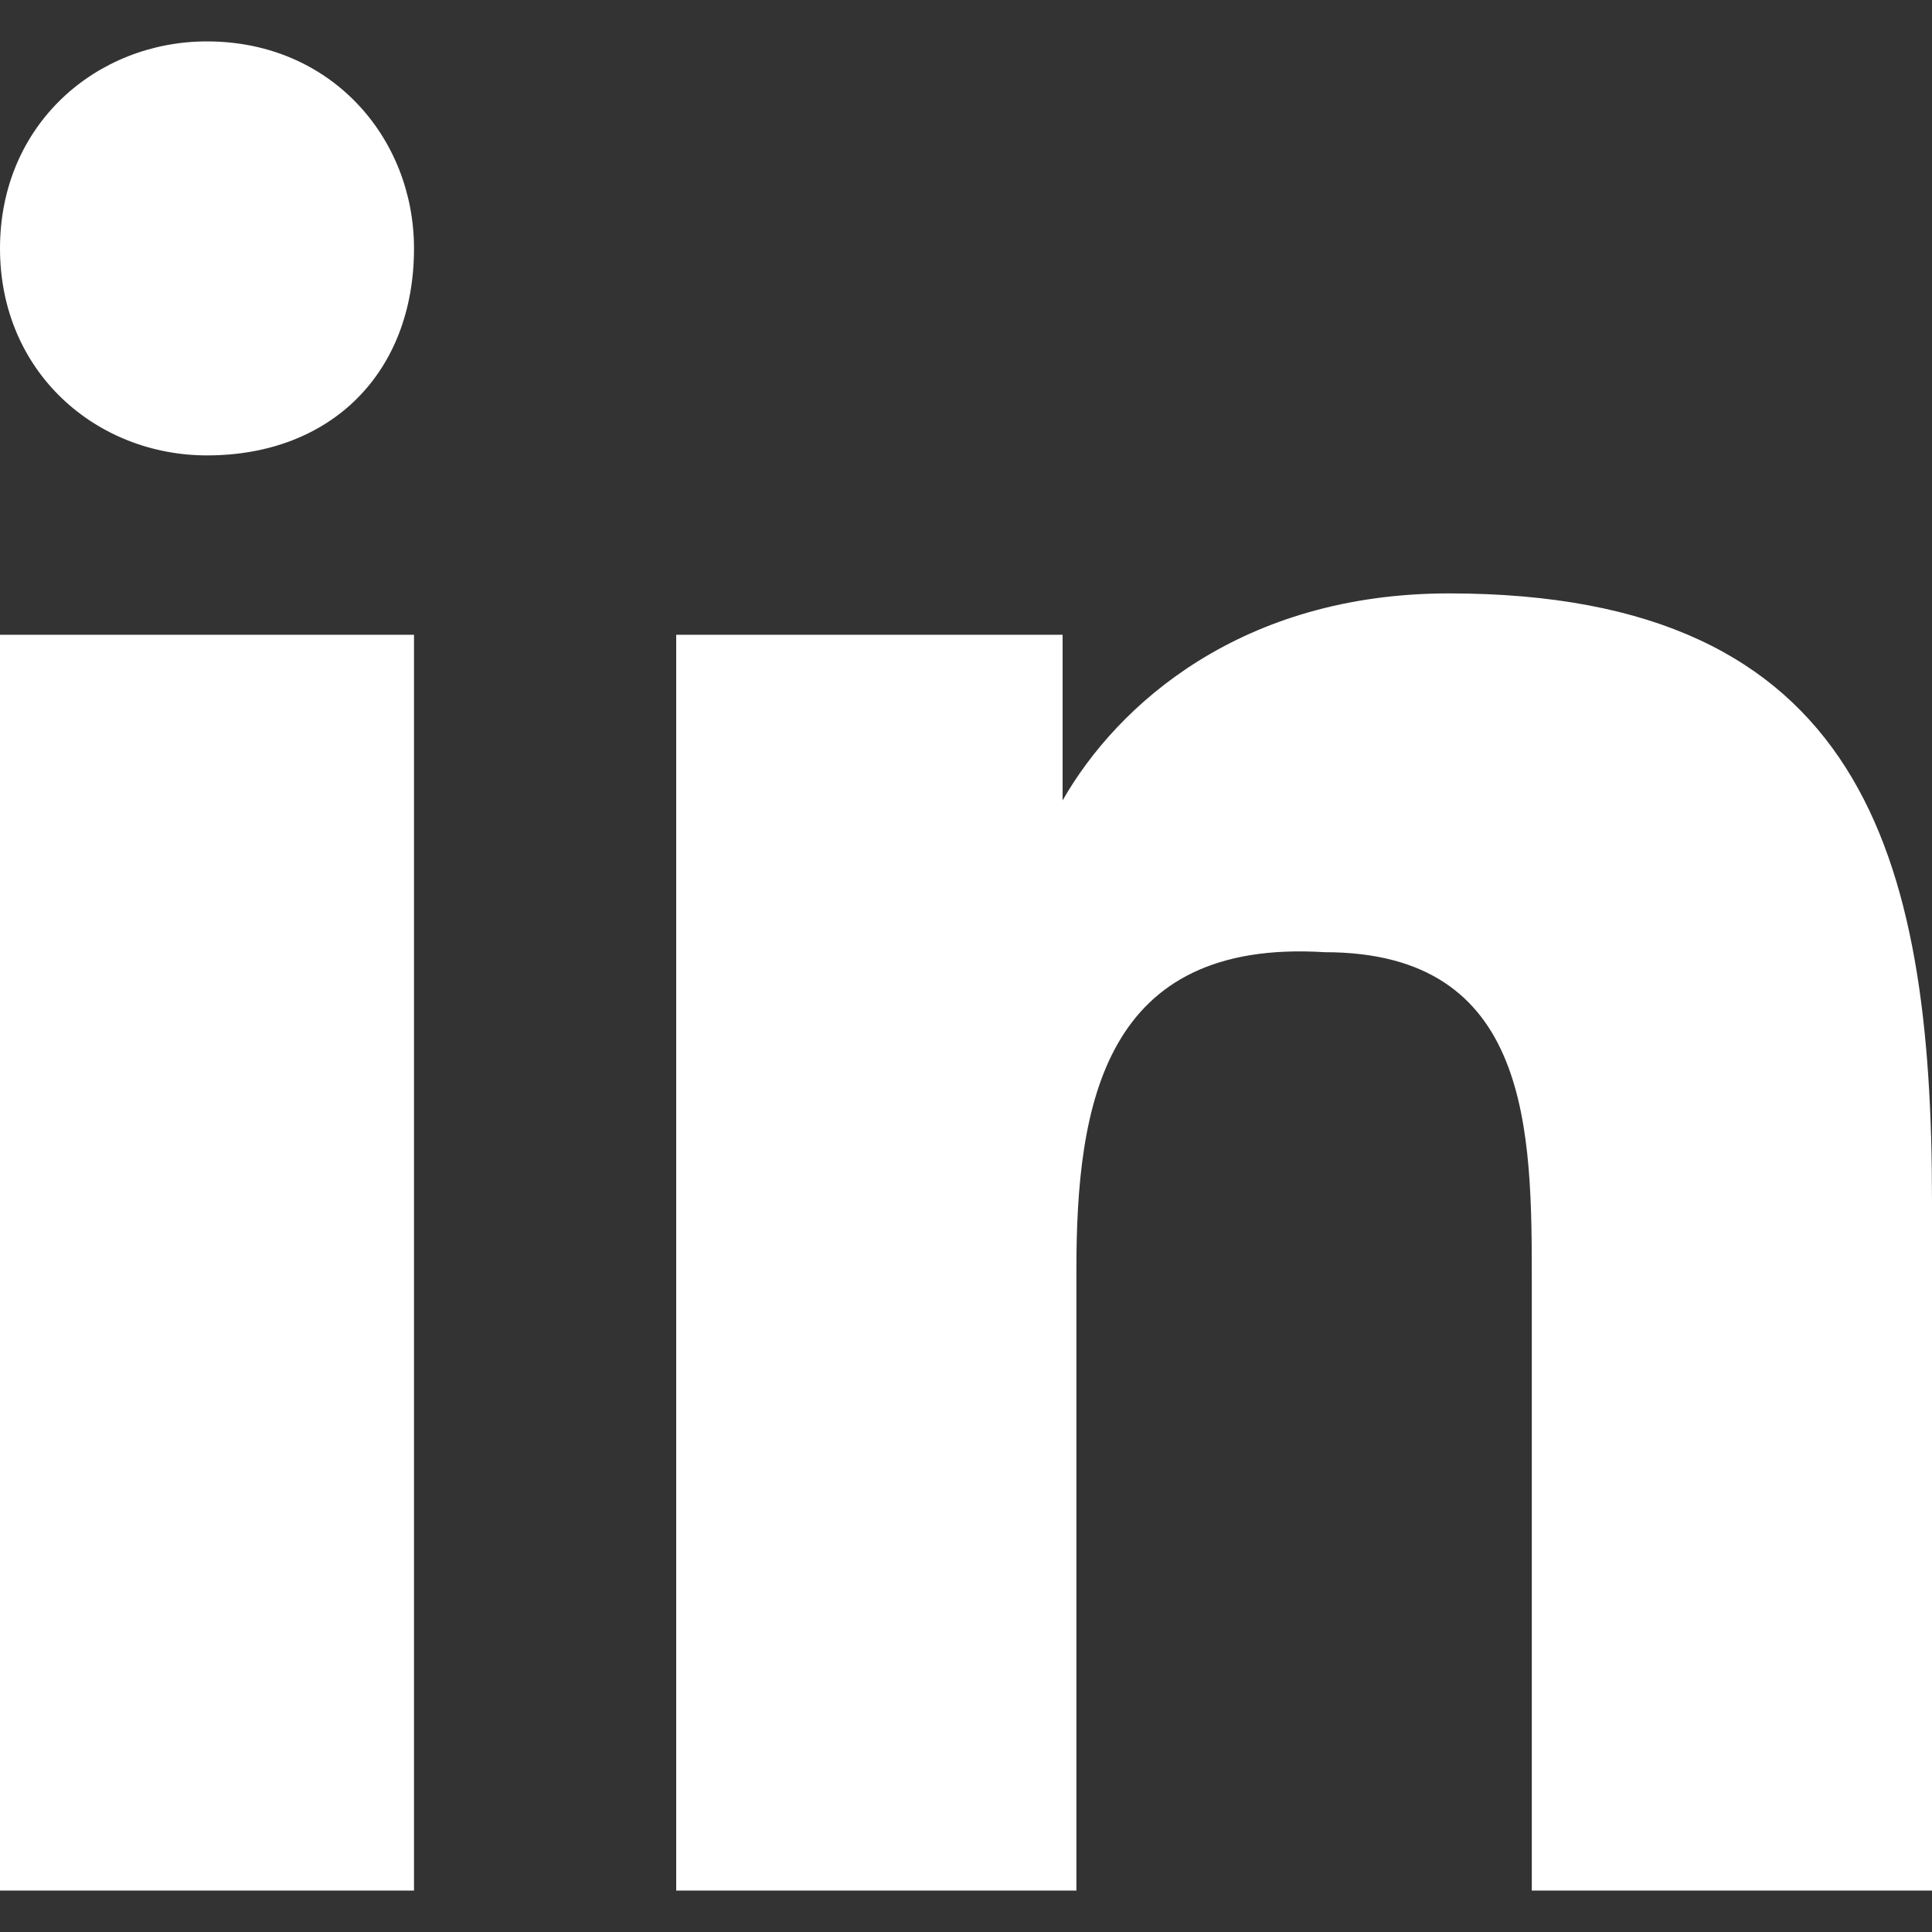 <?xml version="1.0" encoding="utf-8"?>
<!-- Generator: Adobe Illustrator 26.3.1, SVG Export Plug-In . SVG Version: 6.00 Build 0)  -->
<svg version="1.1" id="LinkedIn_2" xmlns="http://www.w3.org/2000/svg" xmlns:xlink="http://www.w3.org/1999/xlink" x="0px" y="0px"
	 viewBox="0 0 14 14" style="enable-background:new 0 0 14 14;" xml:space="preserve">
<rect x="0" y="0" width="14" height="14" fill="#333333" stroke="none"/>
<g>
	<path style="fill:#FFFFFF;" d="M3,13.7H0V4.6h3V13.7z M1.5,3.3C0.7,3.3,0,2.7,0,1.8s0.7-1.5,1.5-1.5C2.4,0.3,3,1,3,1.8
		C3,2.7,2.4,3.3,1.5,3.3z M14,13.7h-2.9V9.3c0-1.1,0-2.4-1.5-2.4C8,6.8,7.8,8,7.8,9.2v4.5H4.9V4.6h2.8v1.2h0
		c0.4-0.7,1.3-1.5,2.8-1.5c3,0,3.5,1.9,3.5,4.4C14,8.7,14,13.7,14,13.7z"/>
</g>
</svg>
